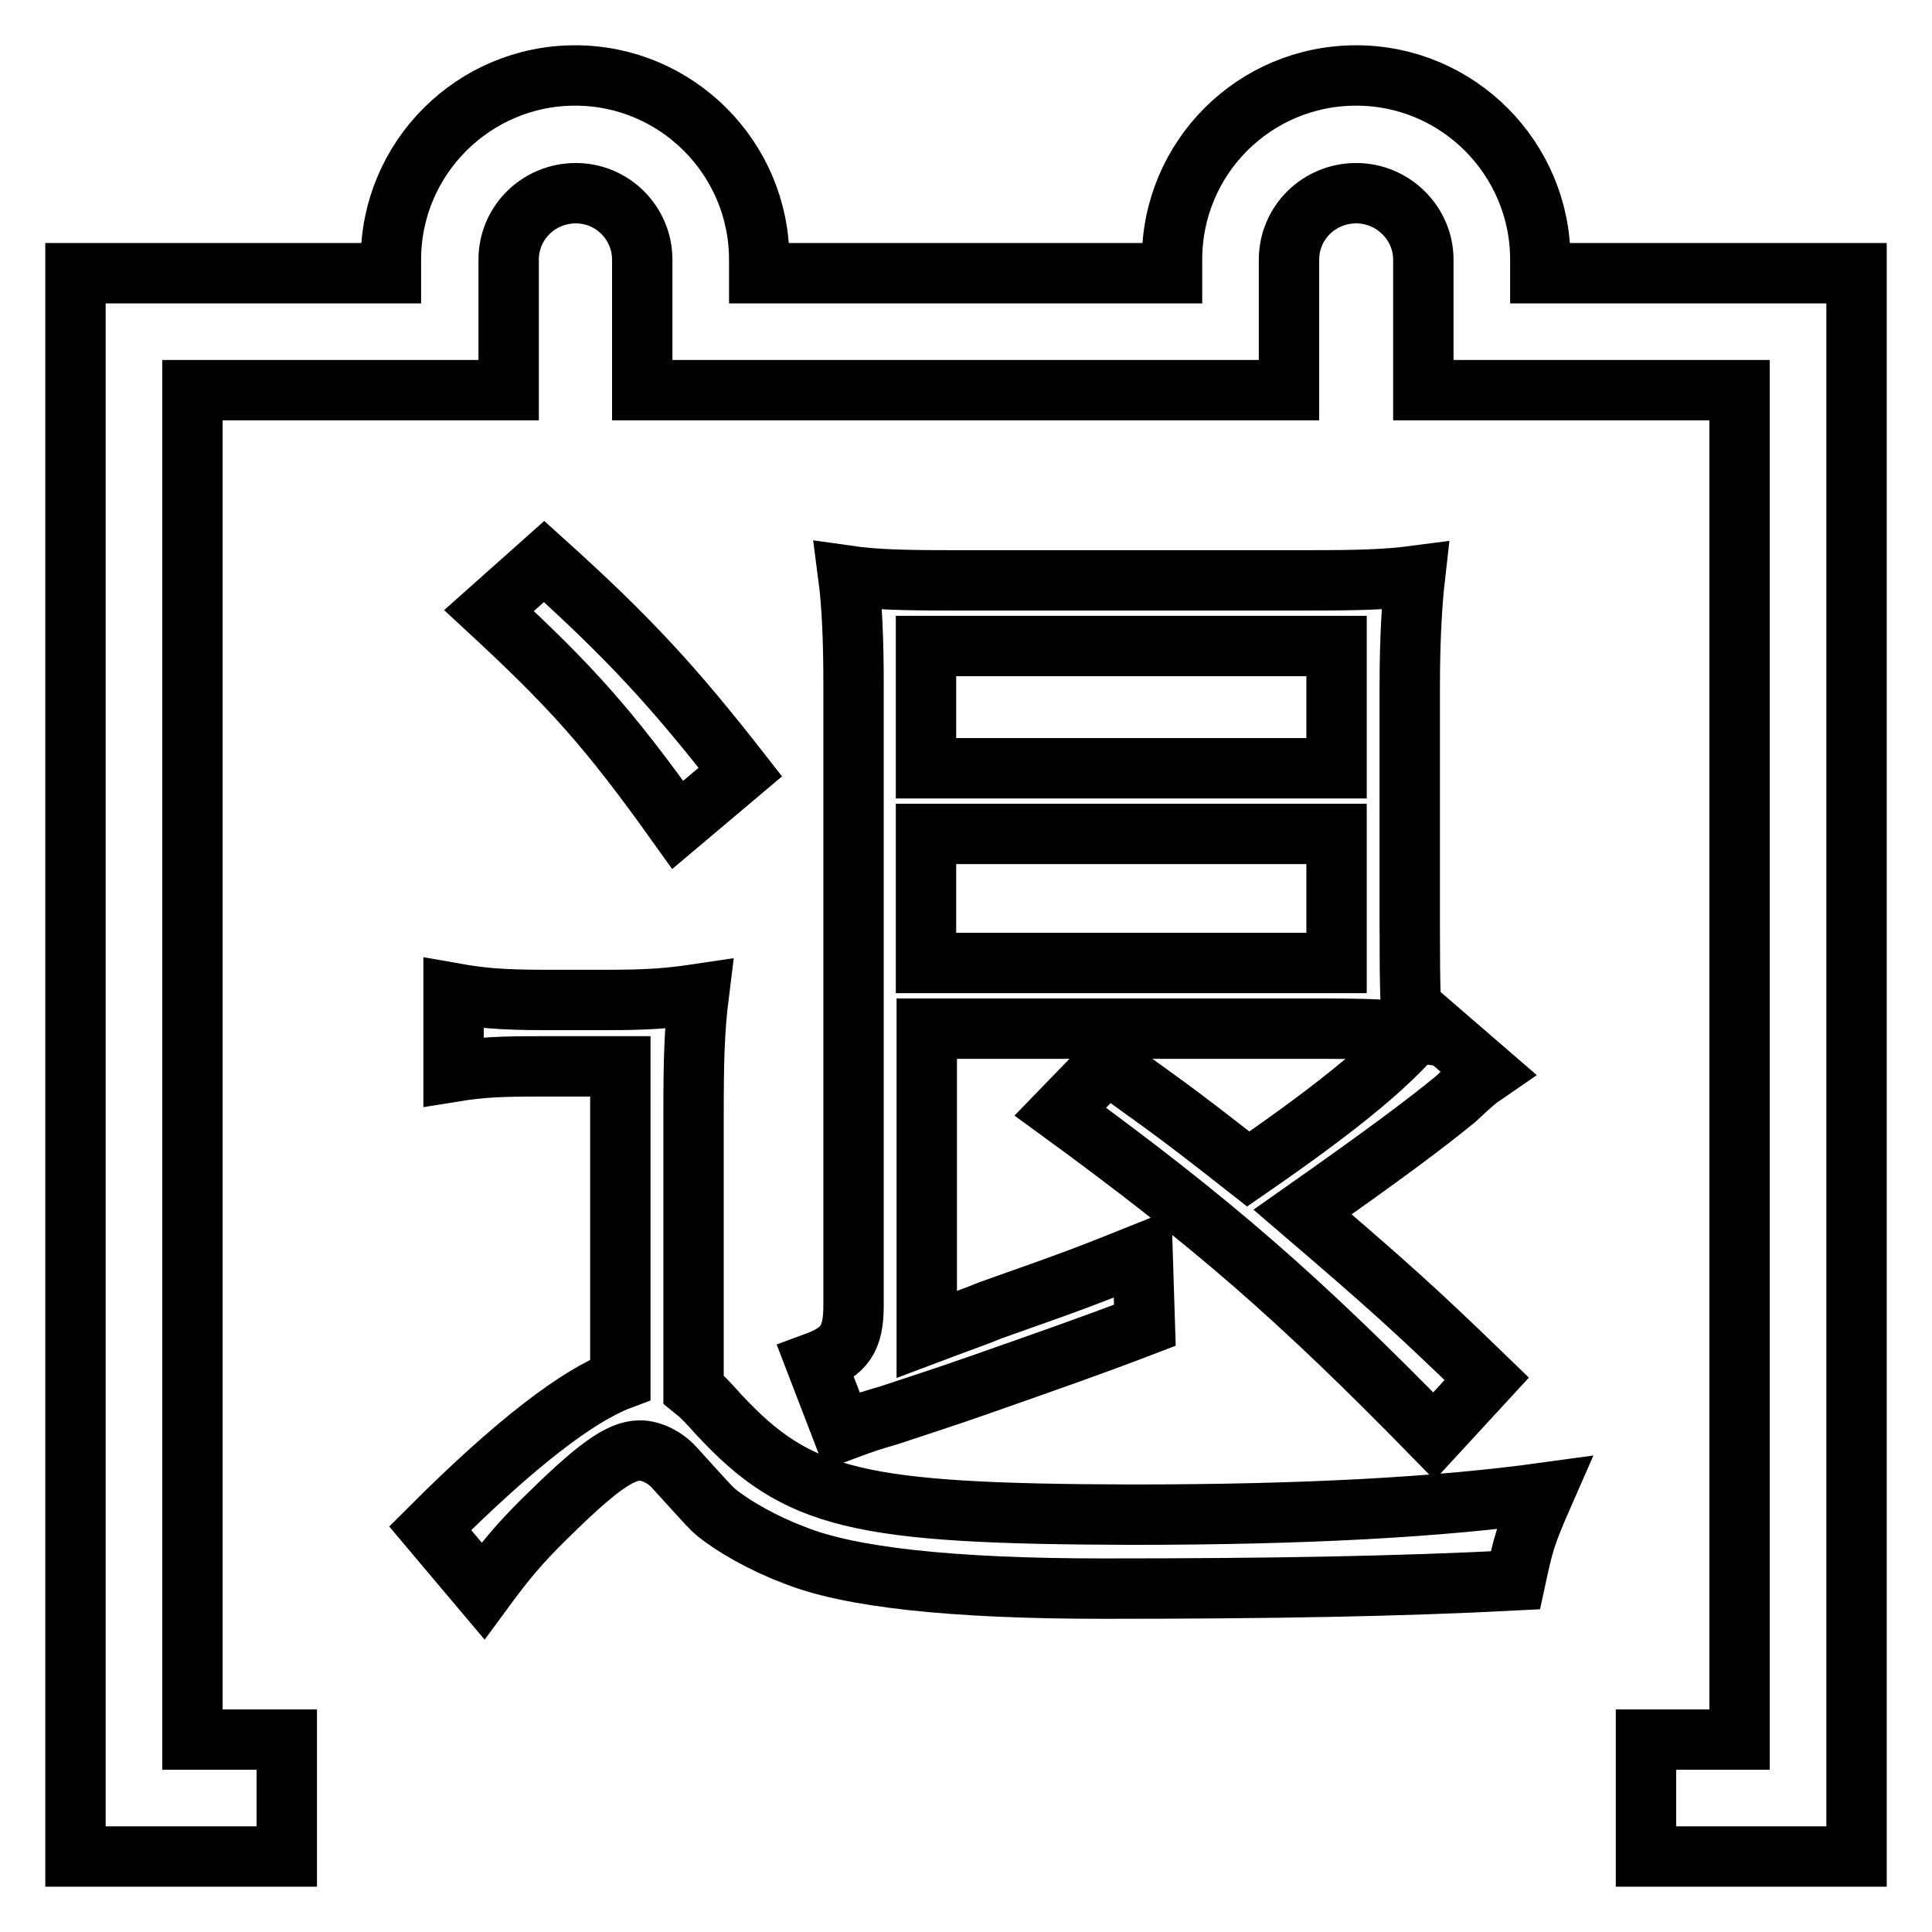 <?xml version="1.0" encoding="utf-8"?>
<!-- Svg Vector Icons : http://www.onlinewebfonts.com/icon -->
<!DOCTYPE svg PUBLIC "-//W3C//DTD SVG 1.1//EN" "http://www.w3.org/Graphics/SVG/1.1/DTD/svg11.dtd">
<svg version="1.1" xmlns="http://www.w3.org/2000/svg" xmlns:xlink="http://www.w3.org/1999/xlink" x="0px" y="0px" viewBox="0 0 256 256" enable-background="new 0 0 256 256" xml:space="preserve">
<g><g><path stroke-width="8" fill-opacity="0" stroke="#000000"  d="M89.8,109.3l8.3-7c-8.9-11.4-14.8-17.8-26-27.9l-7.3,6.5C75.6,90.9,80.6,96.4,89.8,109.3z"/><path stroke-width="8" fill-opacity="0" stroke="#000000"  d="M95.2,187.4c-1.6-1.8-2.3-2.5-3.3-3.3v-36.4c0-7.2,0.1-11.2,0.7-16c-4,0.6-6.9,0.8-12,0.8h-8.3c-6.2,0-8.8-0.3-12.2-0.9V142c3.7-0.6,6.2-0.7,11.6-0.7h10.5v41.5c-5.6,2.1-13.9,8.4-25.2,19.7l7,8.3c3.3-4.5,5.1-6.5,8.1-9.5c6.8-6.7,10-9.1,12.7-9.1c1.4,0,3.2,0.8,4.5,2.2c4.9,5.4,4.9,5.4,5.6,6c2.2,1.8,6.2,4.1,10.2,5.6c7.3,3,21,4.5,41.1,4.5c22.2,0,39.2-0.3,54.6-1.1c1.1-5.1,1.3-5.9,3.8-11.6c-13.8,1.9-31.5,2.9-54.7,2.9C113.5,200.6,105.7,198.7,95.2,187.4z"/><path stroke-width="8" fill-opacity="0" stroke="#000000"  d="M197.1,142.1l-8.1-7c-4,5.3-11,11.1-23.6,19.8c-10.3-8.1-11-8.4-18.7-14l-6.2,6.4c20.3,14.8,31.7,24.8,49.5,43l7-7.6c-9.5-9.2-13.2-12.5-24.4-22.1c10.8-7.6,15.9-11.4,20.2-14.9C195.5,143.2,195.5,143.2,197.1,142.1z"/><path stroke-width="8" fill-opacity="0" stroke="#000000"  d="M108.1,180.5l3.5,9.1c3.5-1.3,3.6-1.3,6.3-2.1c9.1-3,9-3,11.9-4c9.1-3.2,14.6-5.1,21.9-7.9l-0.3-9.5c-7.5,3-8.2,3.3-20.1,7.5c-1.9,0.8-4.8,1.8-8.5,3.2v-40.5h52.3c5.1,0,8.9,0.1,12.1,0.5c-0.3-3.2-0.4-5.9-0.4-14V91c0-6.4,0.3-11.2,0.7-14.7c-3.8,0.5-7.5,0.6-13.9,0.6h-47.8c-6,0-9.9-0.1-13.4-0.6c0.5,3.8,0.7,8.6,0.7,14.3v82.4C113.1,177.4,111.9,179.1,108.1,180.5z M122.7,85.6h54.4v16.2h-54.4V85.6z M122.7,110.5h54.4v17.1h-54.4V110.5z"/><path stroke-width="8" fill-opacity="0" stroke="#000000"  d="M204.1,36.2v-1.8c0-13.4-10.9-24.4-24.4-24.4s-24.4,10.9-24.4,24.4v1.8h-54.7v-1.8c0-13.4-10.9-24.4-24.4-24.4c-13.4,0-24.4,10.9-24.4,24.4v1.8H10V246h28v-15.5H25.5V51.7h41.9V36.5v-0.3v-1.8c0-4.9,4-8.8,8.9-8.8s8.8,4,8.8,8.8v1.8v0.3v15.2h85.7V36.5v-0.3v-1.8c0-4.9,4-8.8,8.9-8.8c4.9,0,8.9,4,8.9,8.8v1.8v0.3v15.2h41.9v178.8h-12.4V246H246V36.2H204.1z"/></g></g>
</svg>